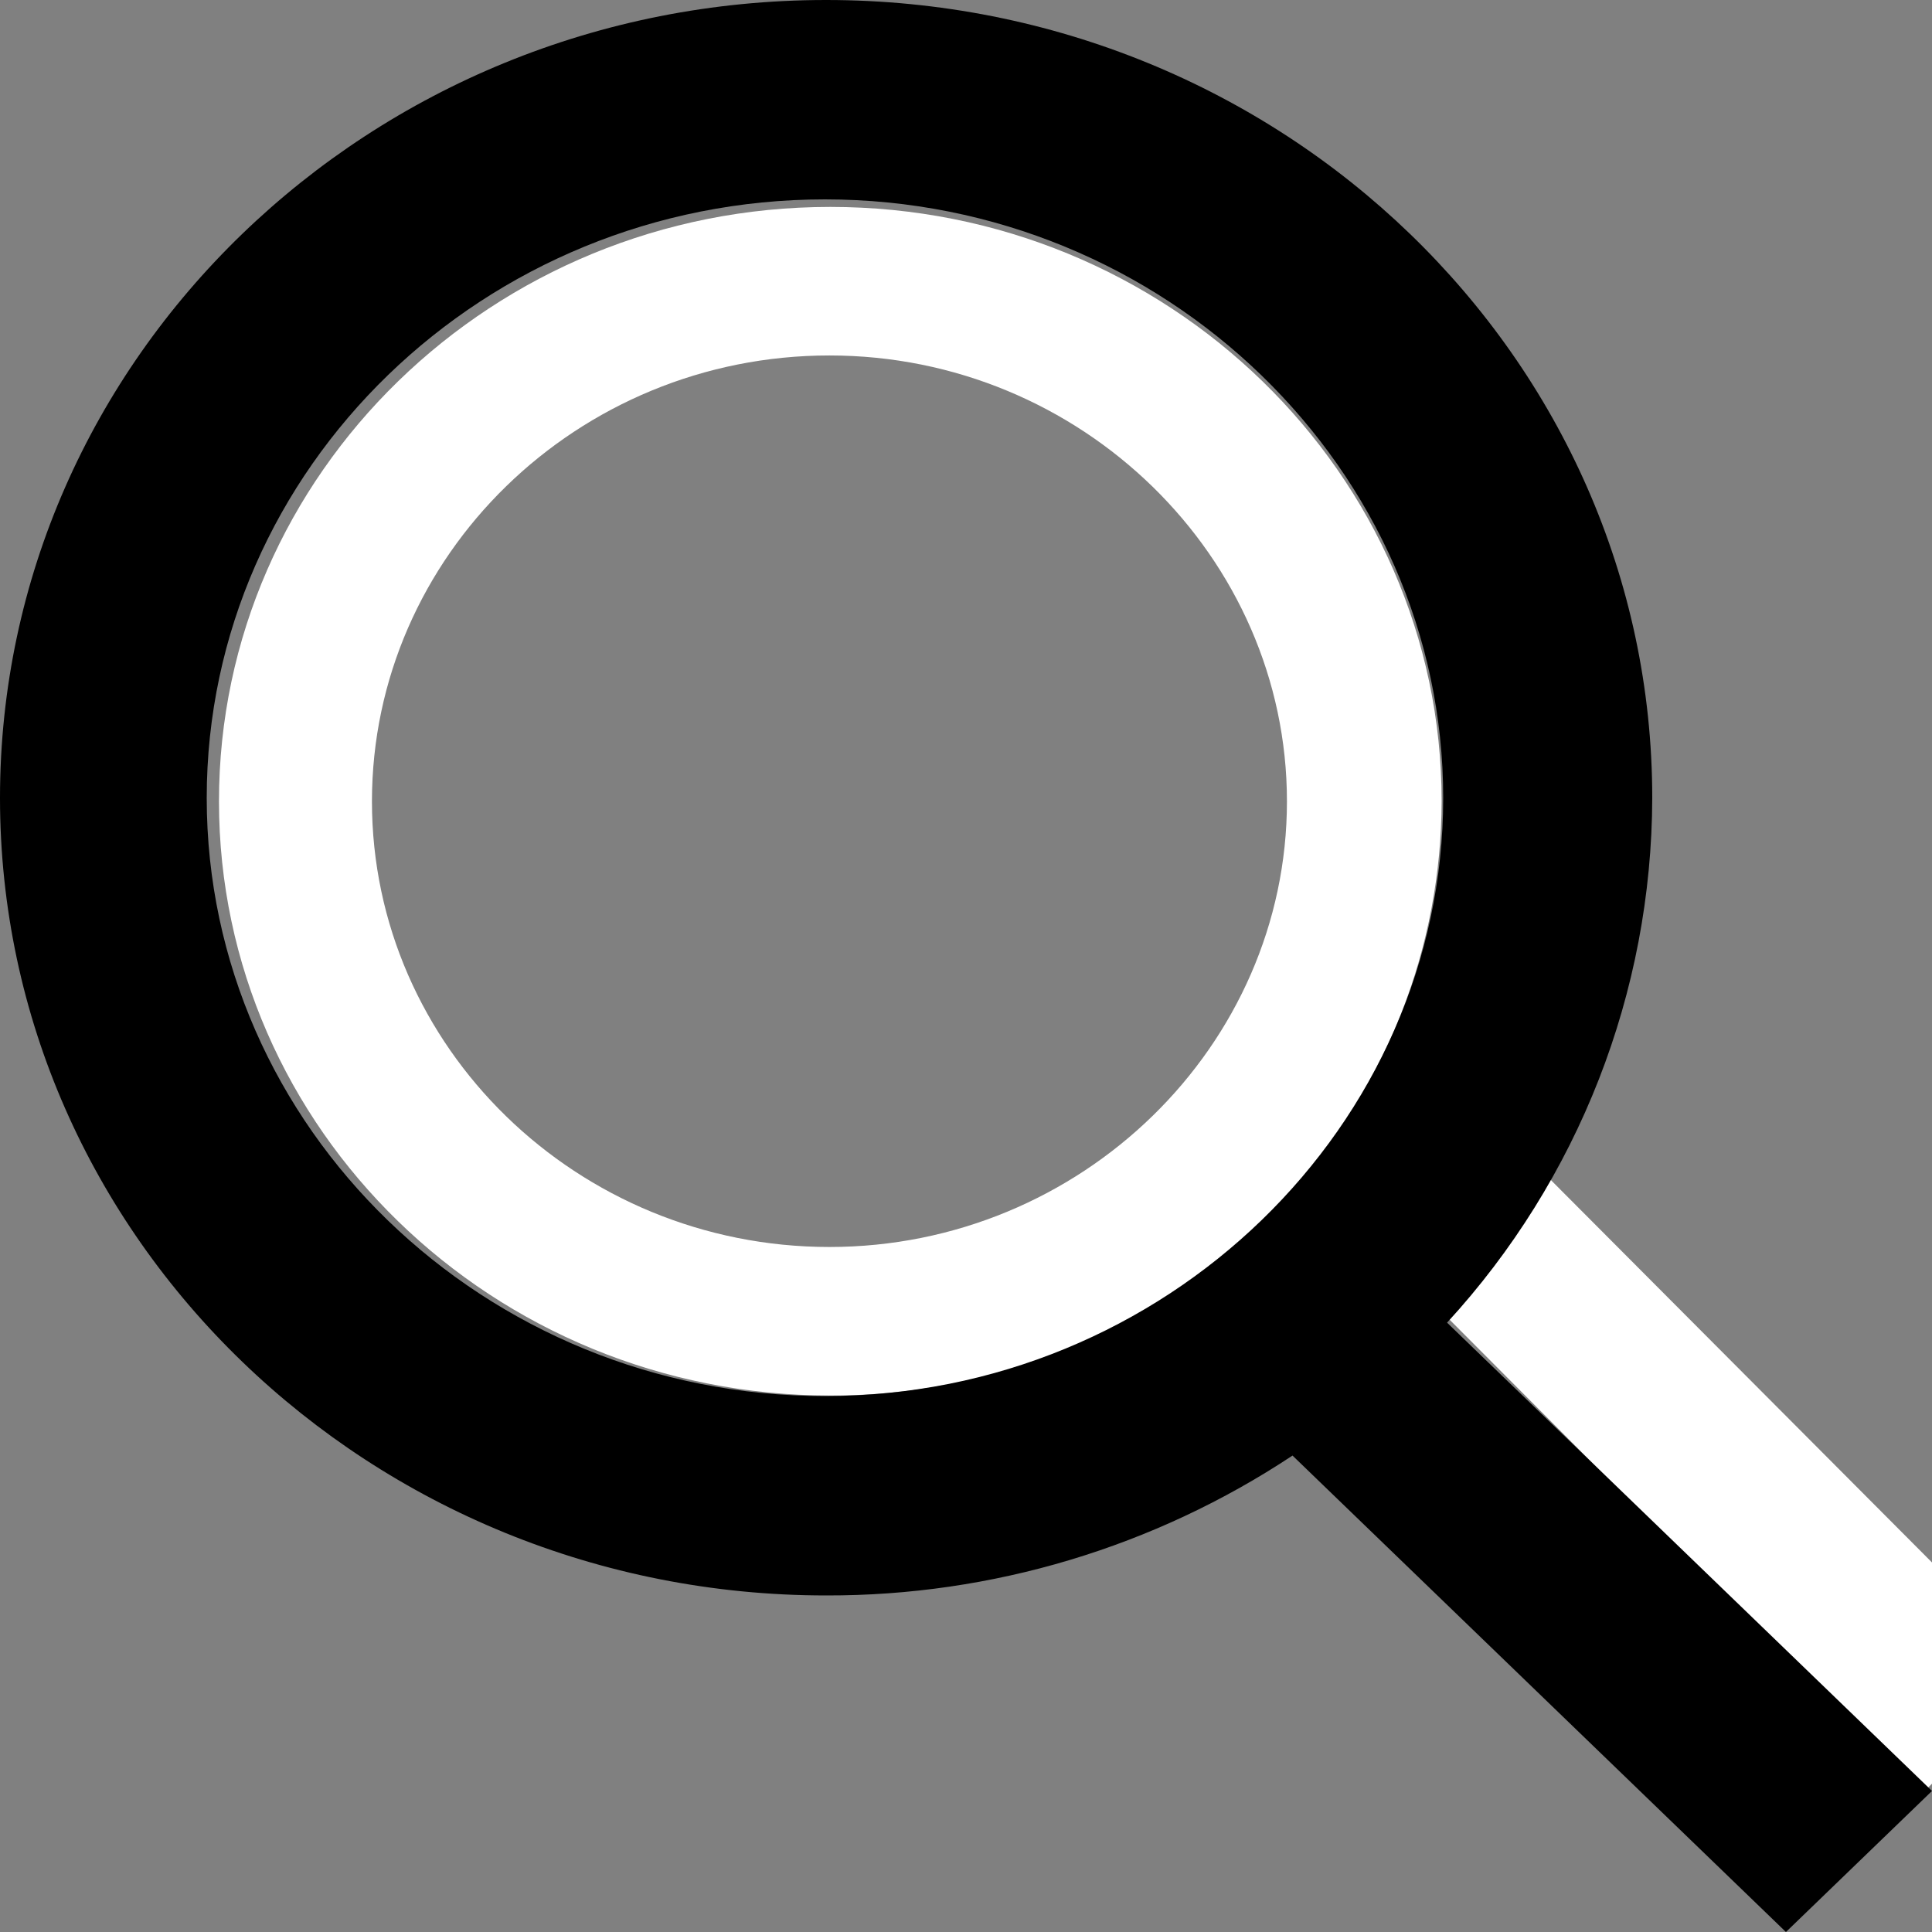 <?xml version="1.0" encoding="UTF-8" standalone="no"?>
<!DOCTYPE svg PUBLIC "-//W3C//DTD SVG 1.1//EN" "http://www.w3.org/Graphics/SVG/1.1/DTD/svg11.dtd">
<svg width="100%" height="100%" viewBox="0 0 50 50" version="1.1" xmlns="http://www.w3.org/2000/svg" xmlns:xlink="http://www.w3.org/1999/xlink" xml:space="preserve" xmlns:serif="http://www.serif.com/" style="fill-rule:evenodd;clip-rule:evenodd;stroke-linejoin:round;stroke-miterlimit:2;">
    <rect x="0" y="0" width="50" height="50" fill="#808080" stroke="none"/>
    <g transform="matrix(1.78,1.786,-0.708,0.706,15.362,-28.82)">
        <rect x="23.063" y="24.359" width="7.693" height="4.408" style="fill:white;"/>
    </g>
    <g transform="matrix(0.74,0,0,0.745,5.667,5.355)">
        <path d="M50,46.35L37.45,34.23C40.853,30.527 42.748,25.679 42.76,20.65C42.76,9.26 33.17,0 21.38,0C9.59,0 0,9.26 0,20.65C0,32.04 9.59,41.29 21.38,41.29C25.672,41.301 29.872,40.041 33.45,37.67L46.22,50L50,46.35ZM5.35,20.65C5.35,12.11 12.54,5.16 21.35,5.16C30.16,5.16 37.35,12.16 37.35,20.65C37.35,29.14 30.16,36.13 21.35,36.13C12.54,36.13 5.35,29.19 5.35,20.65Z" style="fill:white;fill-rule:nonzero;"/>
    </g>
    <path d="M50,46.35L37.45,34.23C40.853,30.527 42.748,25.679 42.76,20.65C42.76,9.26 33.17,0 21.38,0C9.59,0 0,9.26 0,20.65C0,32.04 9.59,41.29 21.38,41.29C25.672,41.301 29.872,40.041 33.45,37.67L46.22,50L50,46.35ZM5.35,20.65C5.35,12.11 12.54,5.16 21.35,5.16C30.16,5.16 37.35,12.16 37.35,20.65C37.35,29.14 30.16,36.13 21.35,36.13C12.54,36.13 5.35,29.19 5.35,20.65Z" style="fill-rule:nonzero;"/>
</svg>

